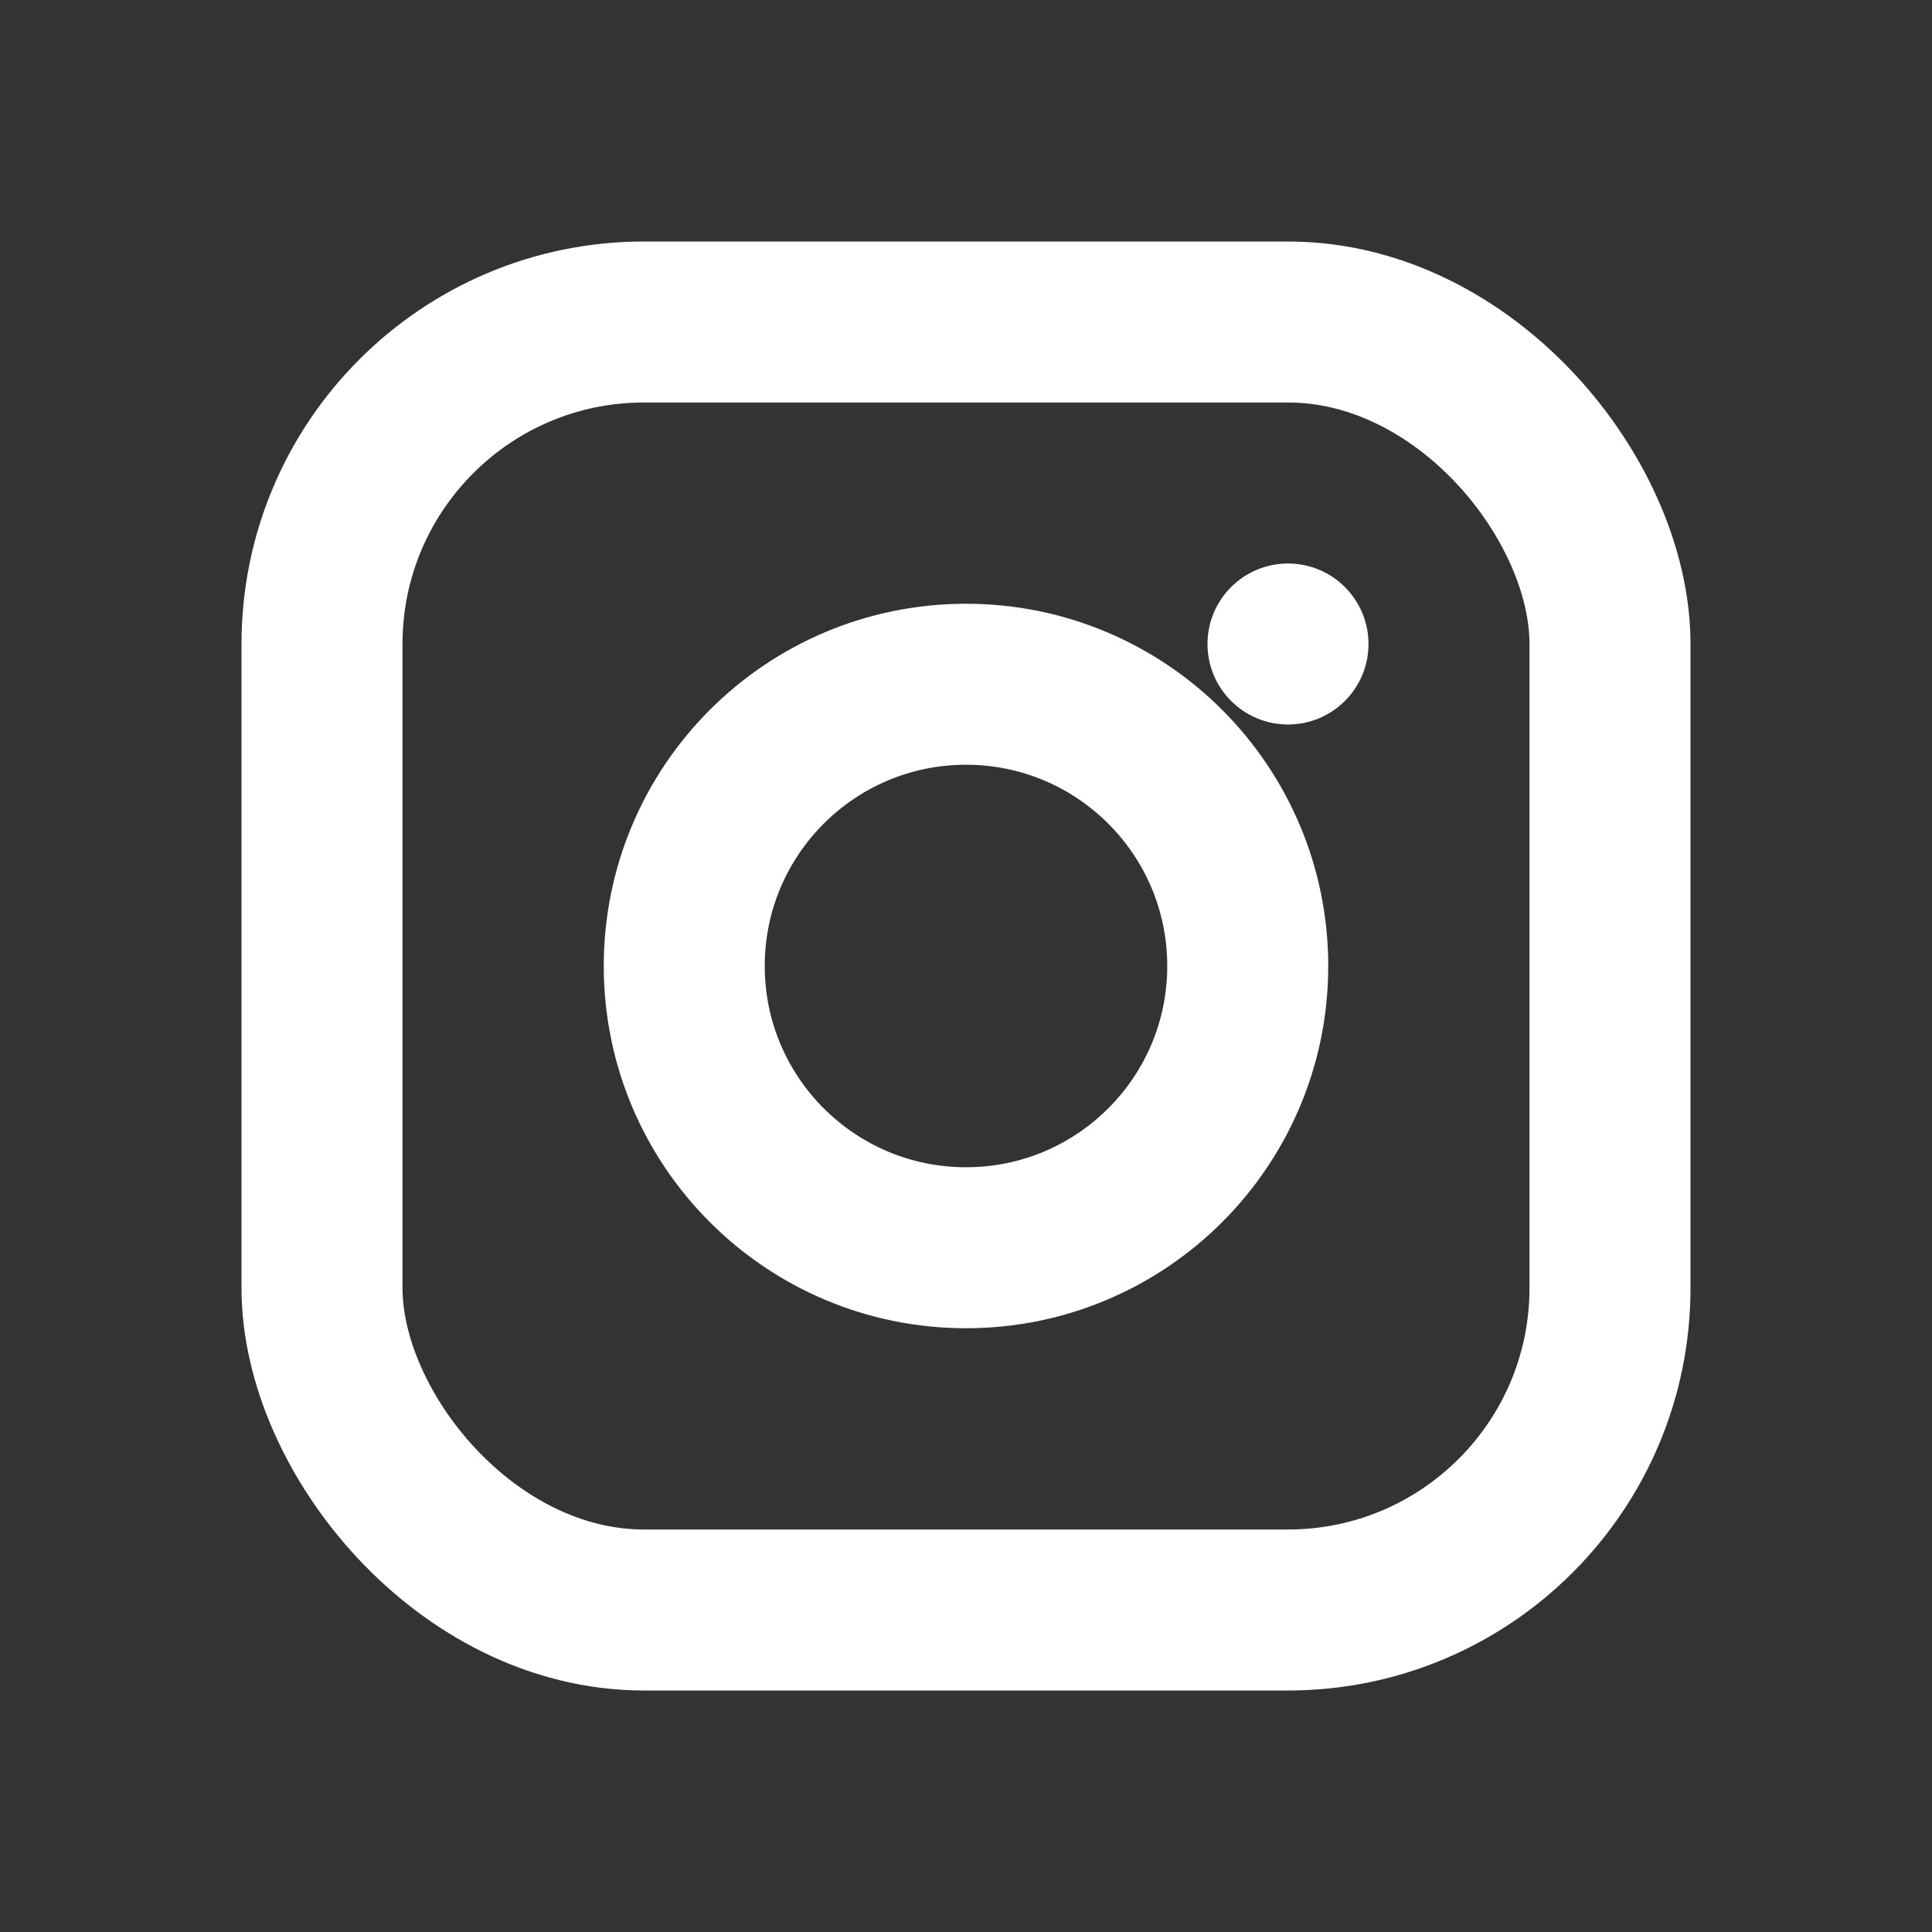 <svg width="24" height="24" viewBox="0 0 24 24" fill="none" xmlns="http://www.w3.org/2000/svg">
    <rect x="0" y="0" width="24" height="24" fill="#333333" stroke="none"/>
    <rect x="4" y="4" width="16" height="16" rx="4" stroke="white" stroke-width="2"></rect>
    <circle cx="12" cy="12" r="3.5" stroke="white" stroke-width="2"></circle>
    <circle cx="16" cy="8" r="1" fill="white"></circle>
</svg>
